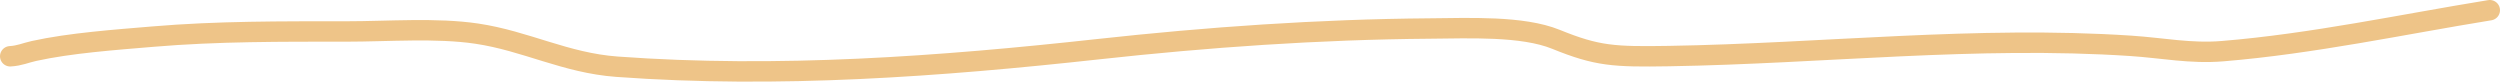 <?xml version="1.0" encoding="UTF-8"?> <svg xmlns="http://www.w3.org/2000/svg" width="245" height="8" viewBox="0 0 245 8" fill="none"> <path d="M1 5.515C1.91 5.464 2.51 5.176 3.336 4.994C6.895 4.212 11.274 3.902 15.015 3.586C21.294 3.054 27.645 3.084 33.977 3.084C38.013 3.084 42.76 2.707 46.721 3.296C51.553 4.015 55.403 6.167 60.462 6.538C76.235 7.693 92.157 6.518 107.626 4.82C118.352 3.643 129.182 2.881 140.122 2.794C143.905 2.765 149.191 2.514 152.489 3.856C156.53 5.5 158.167 5.583 163.55 5.496C178.68 5.249 193.648 3.49 208.824 4.492C211.94 4.698 214.671 5.274 217.824 5.013C226.657 4.284 235.447 2.386 244 1" stroke="#EEC488" stroke-width="2" stroke-linecap="round"></path> </svg> 